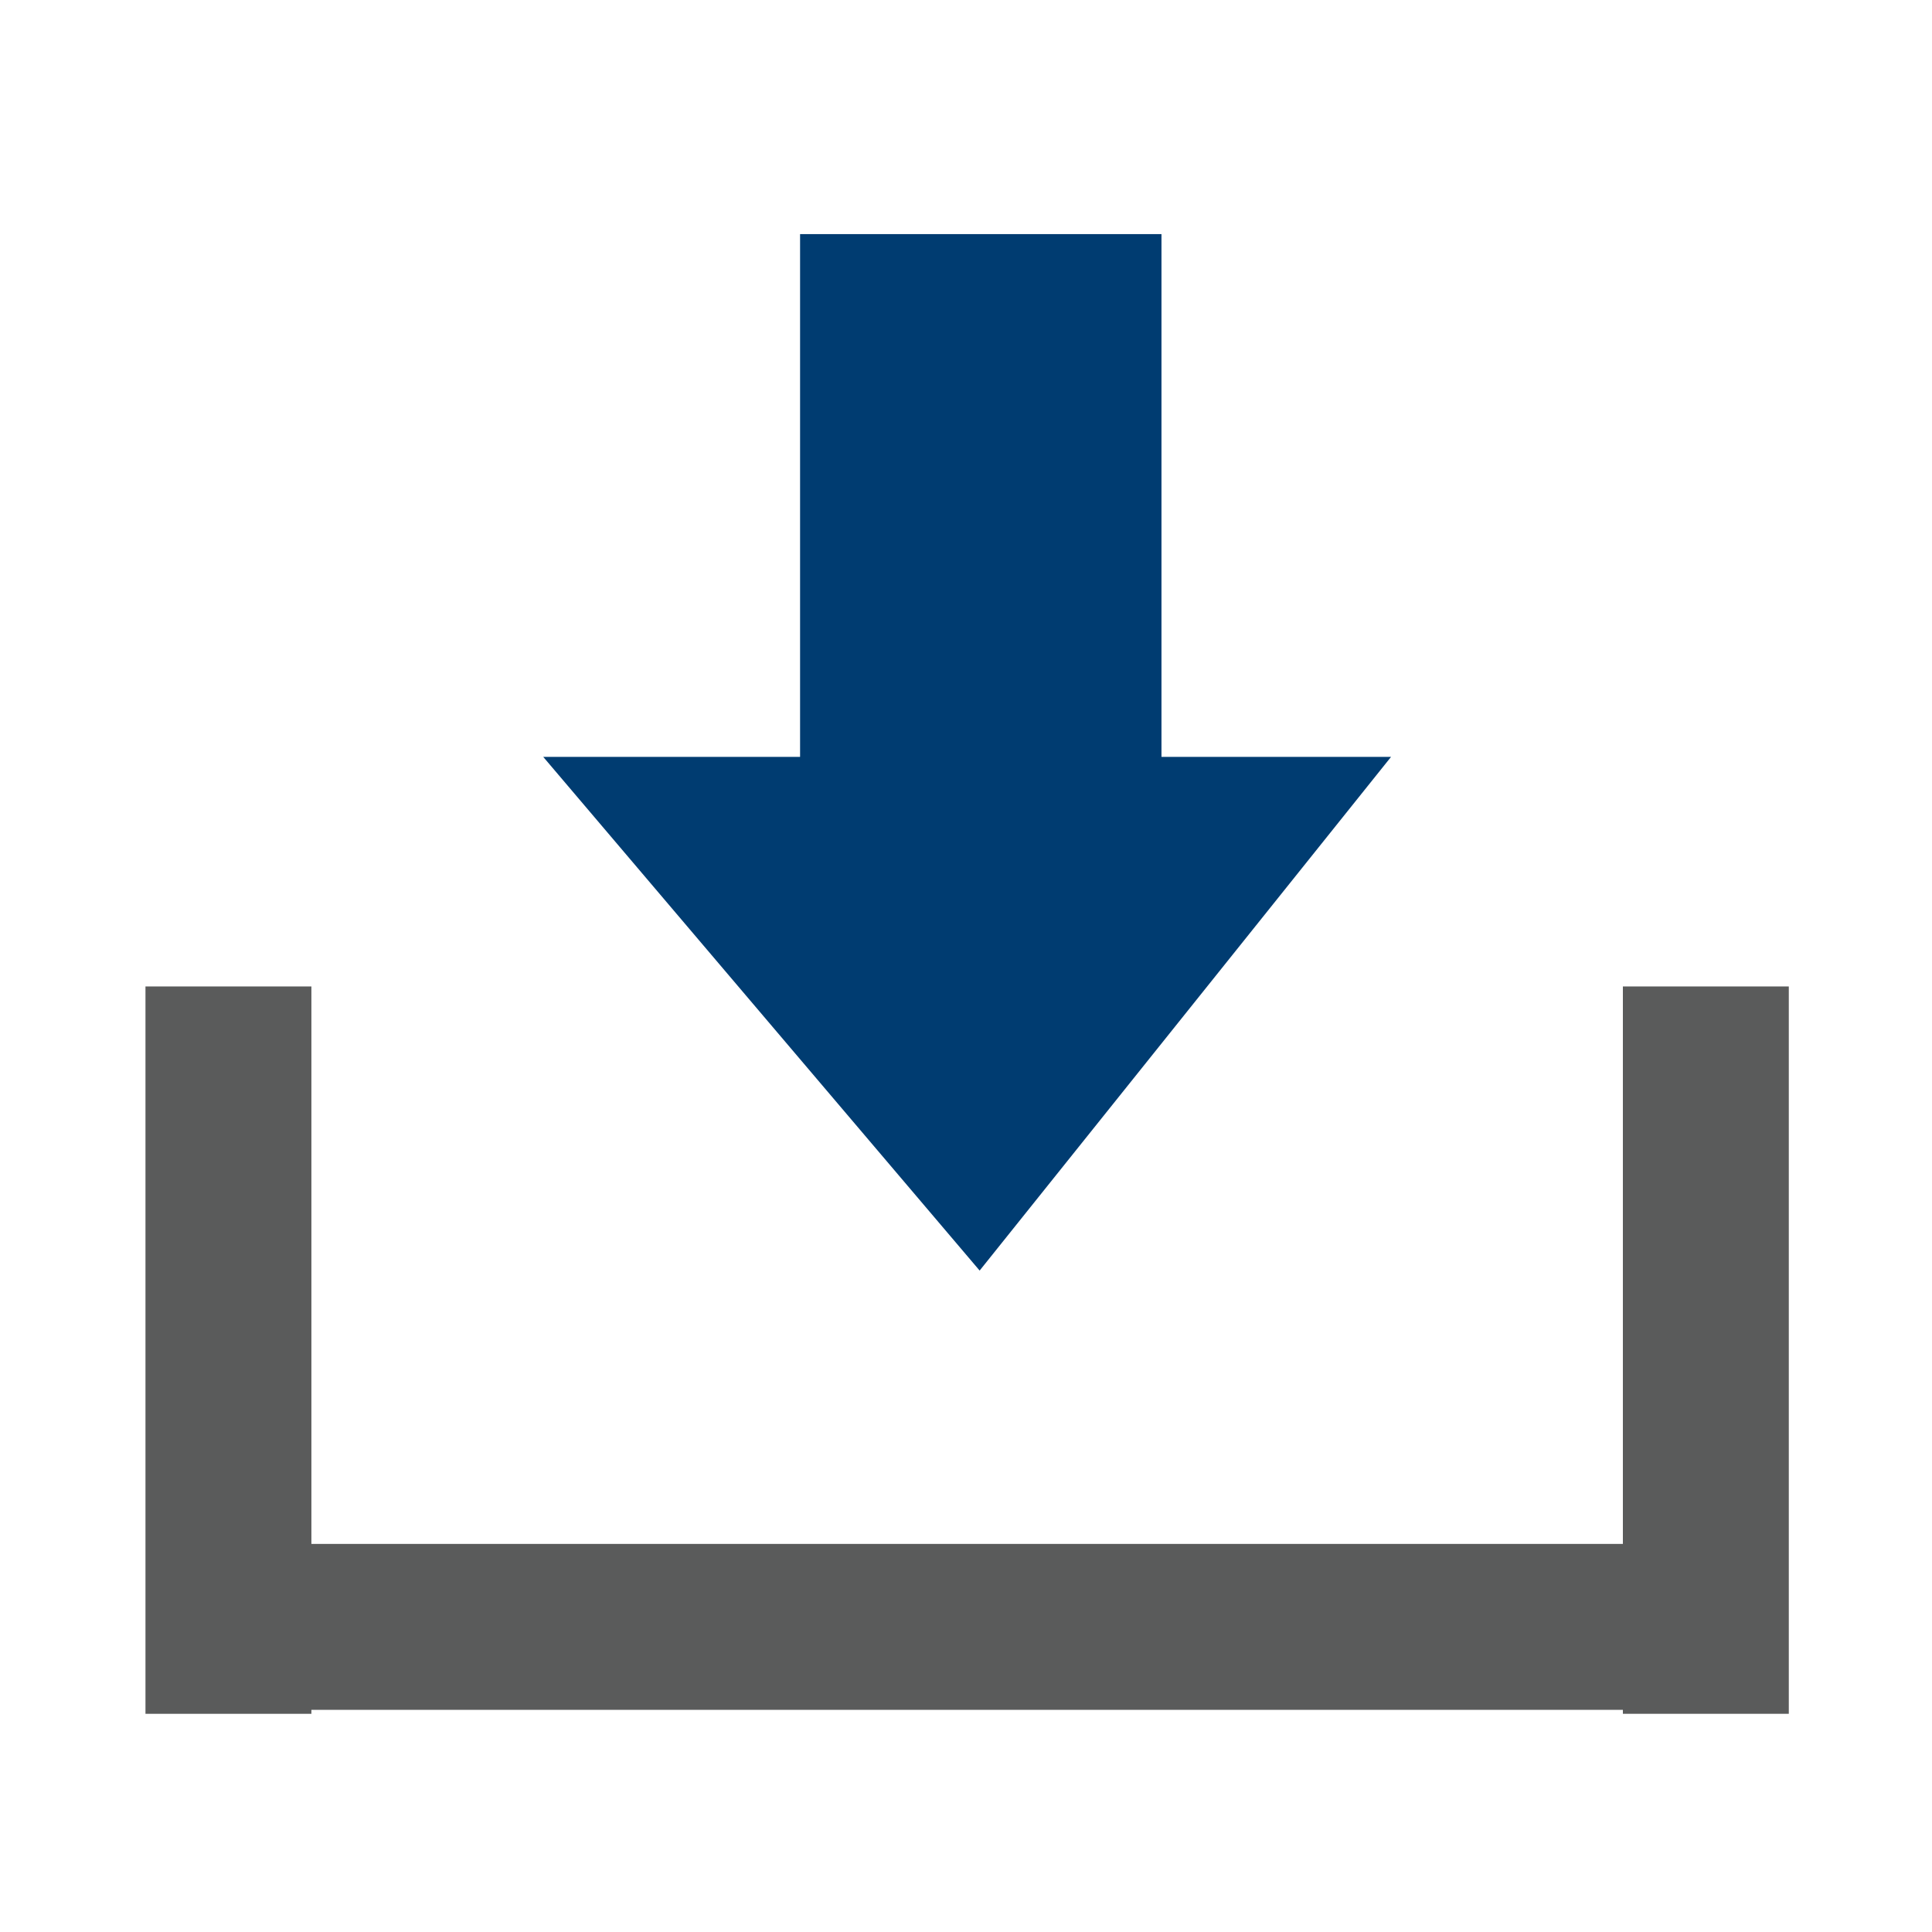 <svg xmlns="http://www.w3.org/2000/svg" xml:space="preserve" id="Ebene_1" x="0" y="0" style="enable-background:new 0 0 85 85" version="1.1" viewBox="0 0 85 85"><style>.st1{fill:#5a5b5b}</style><path d="M35.2 10.3v23H23.9l19.2 22.6 18.1-22.6H51.1v-23z" style="fill:#003c71"/><path d="M6.4 43.4h7.3v32H6.4z" class="st1"/><path d="M75.575 67.926v7.3h-65.6v-7.3z" class="st1"/><path d="M71.4 43.4h7.3v32h-7.3z" class="st1"/></svg>